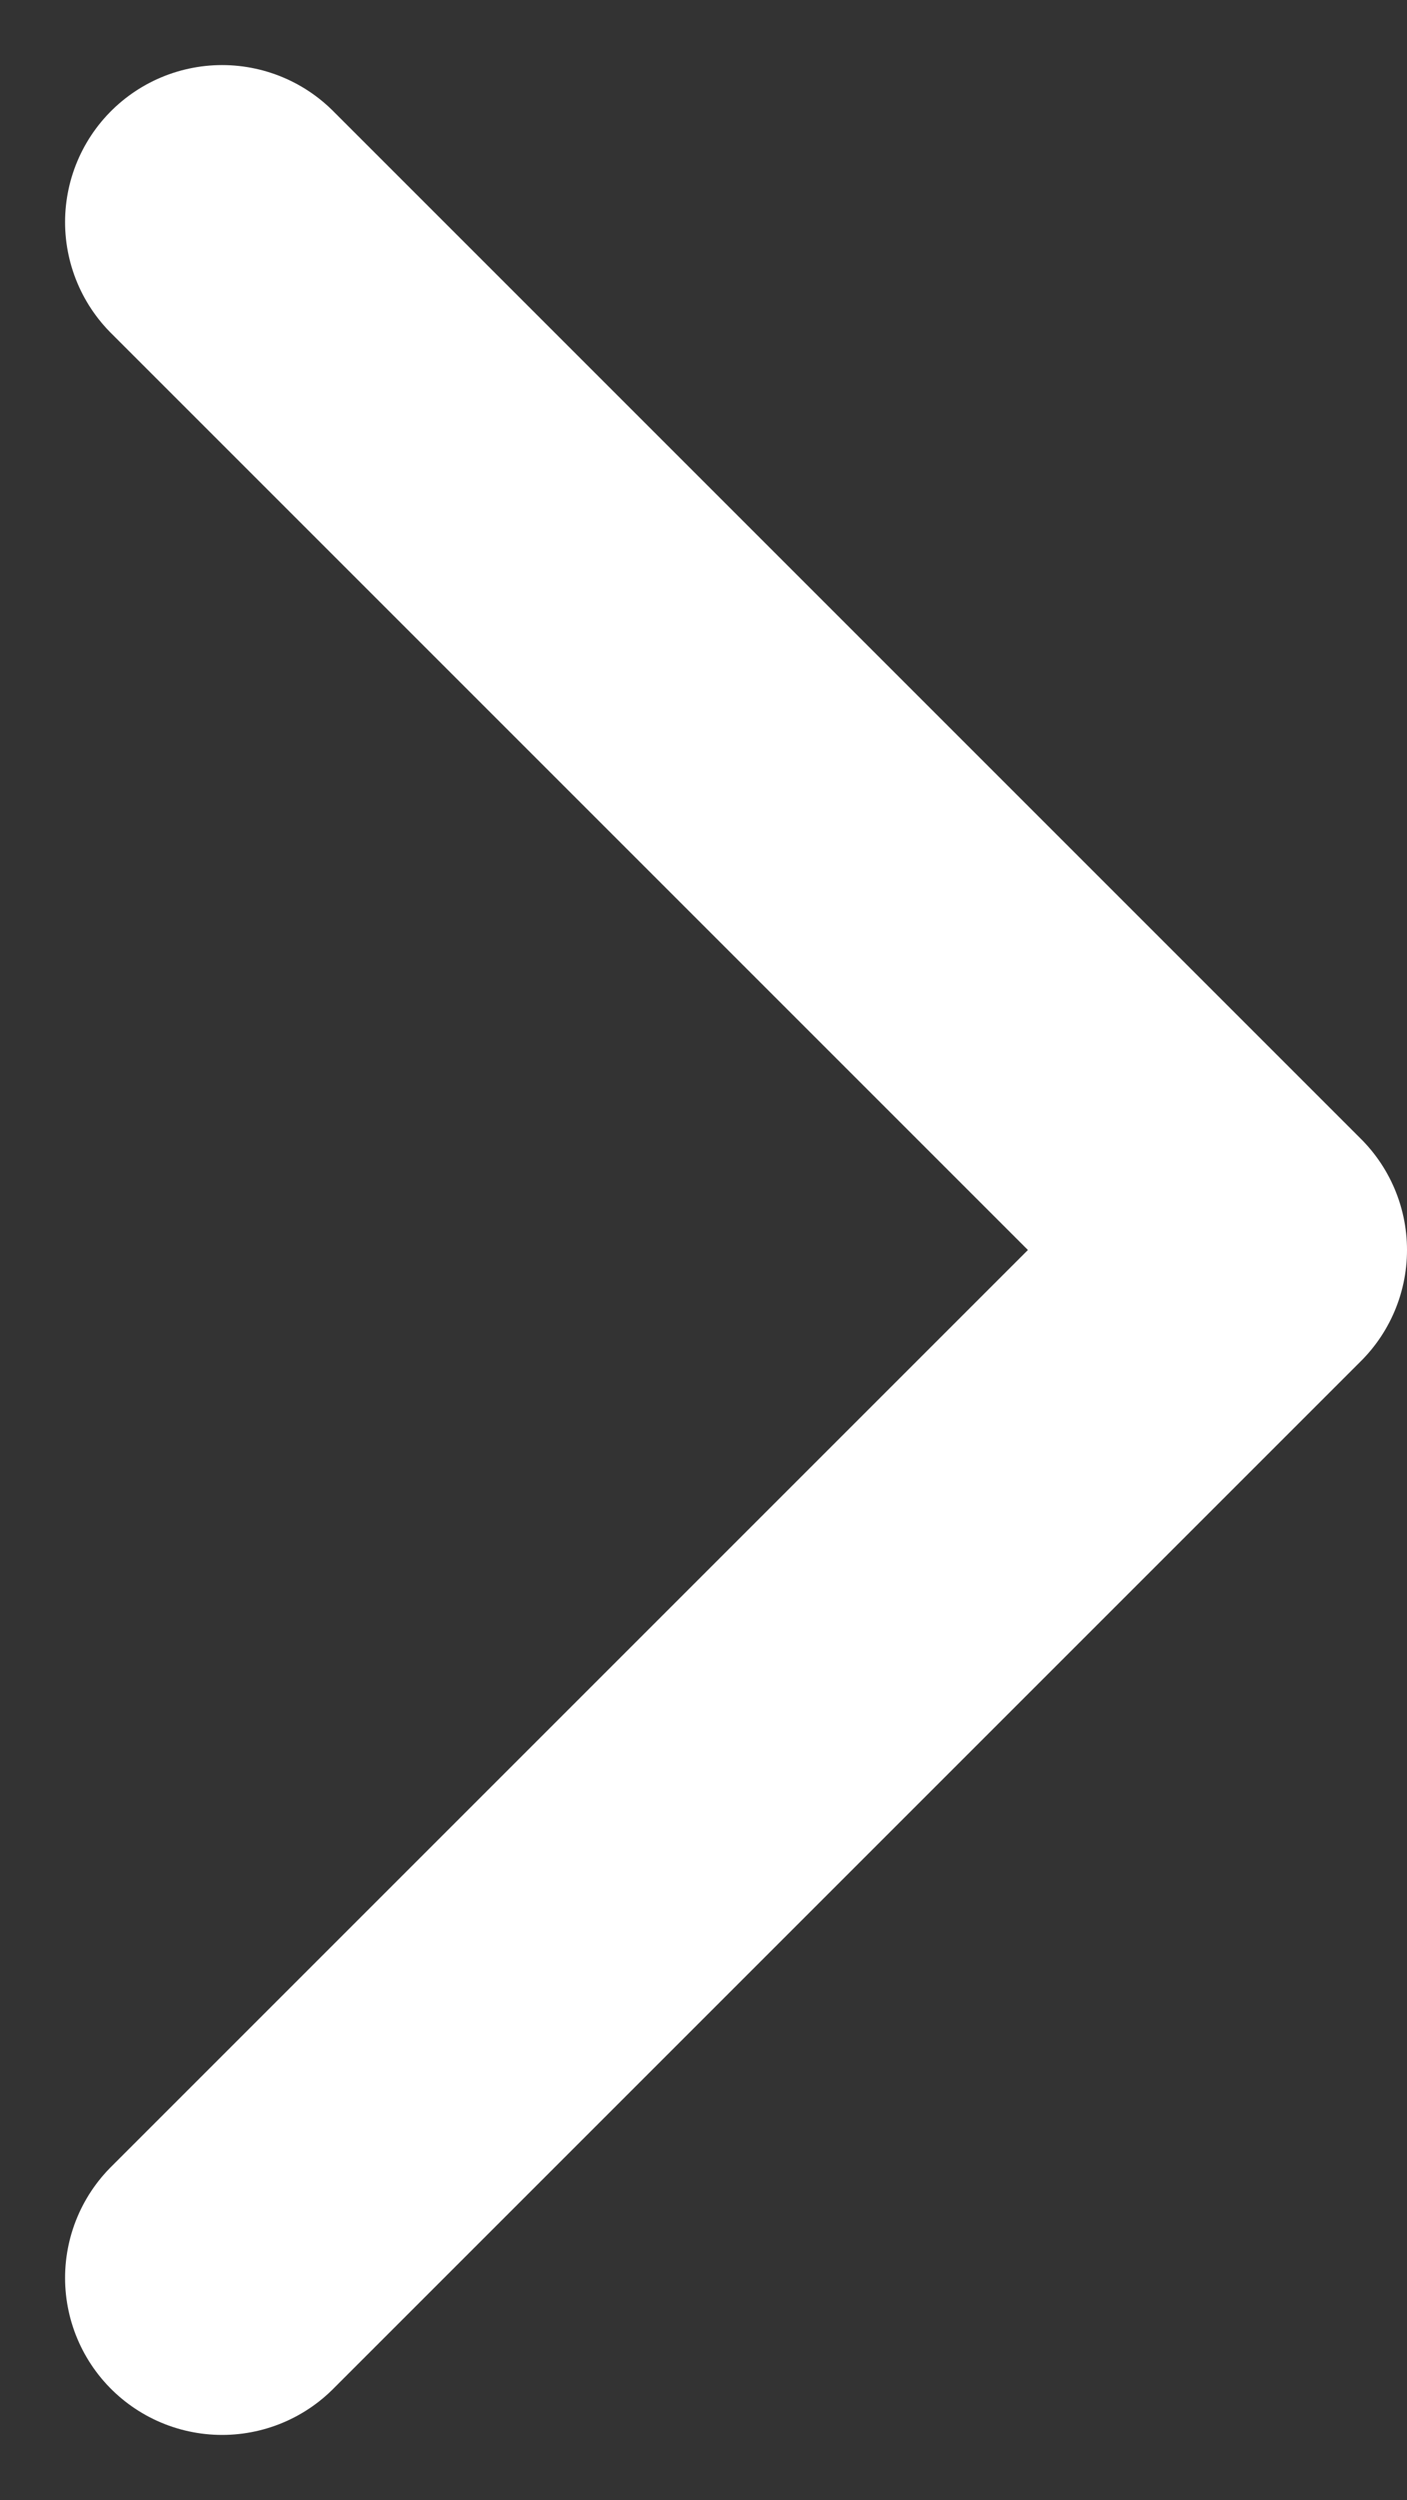 <svg xmlns="http://www.w3.org/2000/svg" width="22.401" height="39.802" viewBox="0 0 22.401 39.802">
  <rect x="0" y="0" width="22.401" height="39.802" fill="#333333" stroke="none"/>
  <g id="chevron-right" transform="translate(3.536 3.536)">
    <g id="Group_537" data-name="Group 537">
      <path id="Path_378" data-name="Path 378" d="M0,0,16.365,16.365,0,32.73" fill="none" stroke="#fff" stroke-linecap="round" stroke-linejoin="round" stroke-width="5"/>
    </g>
  </g>
</svg>